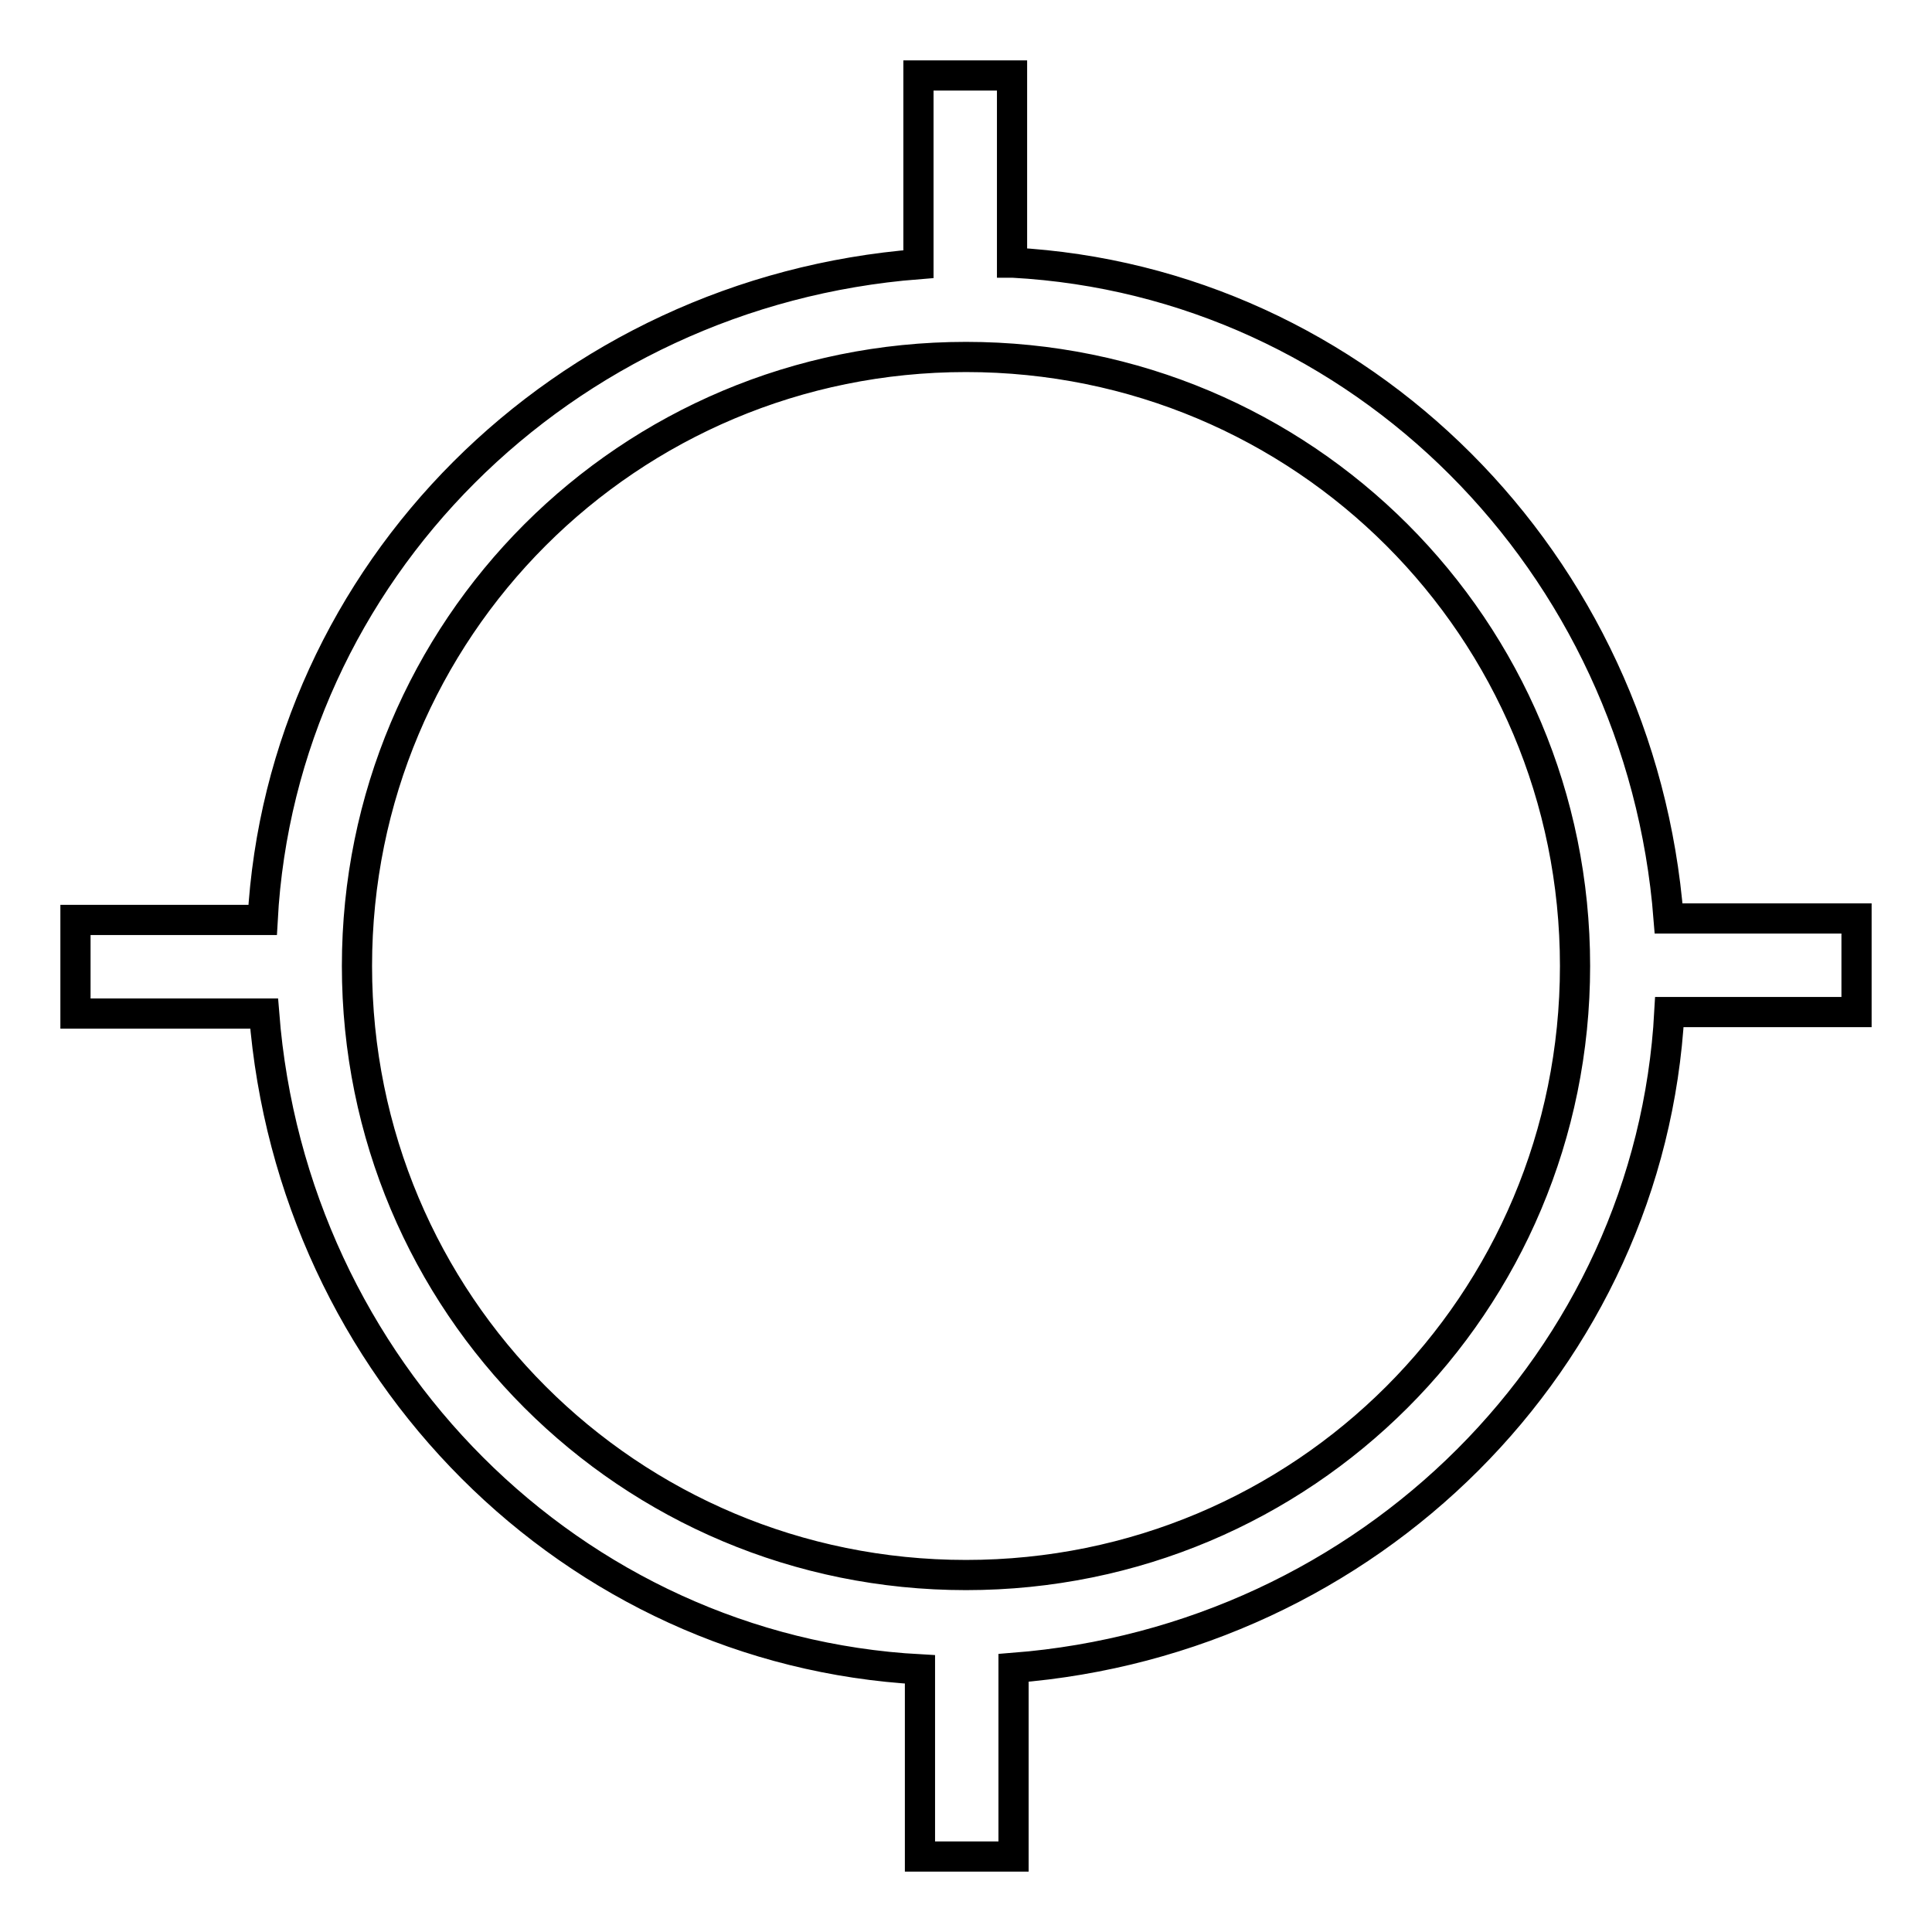 <?xml version="1.0" encoding="utf-8"?>
<!-- Svg Vector Icons : http://www.onlinewebfonts.com/icon -->
<!DOCTYPE svg PUBLIC "-//W3C//DTD SVG 1.1//EN" "http://www.w3.org/Graphics/SVG/1.1/DTD/svg11.dtd">
<svg version="1.1" xmlns="http://www.w3.org/2000/svg" xmlns:xlink="http://www.w3.org/1999/xlink" x="0px" y="0px" viewBox="0 0 256 256" enable-background="new 0 0 256 256" xml:space="preserve">
<g> <path stroke-width="4" fill-opacity="0" stroke="#000000"  d="M134.2,34.8c46,2.5,83.2,39.7,86.9,86.9H246v12.4h-24.8c-2.5,46-39.7,83.2-86.9,86.9V246h-12.4v-24.8 c-46-2.5-83.2-39.7-86.9-86.9H10v-12.4h24.8c2.5-46,39.7-83.2,86.9-86.9V10h12.4V34.8z M128,208.7c44.7,0,80.7-36,80.7-80.7 s-36-80.7-80.7-80.7s-80.7,36-80.7,80.7C47.3,172.7,83.3,208.7,128,208.7L128,208.7z"/></g>
</svg>